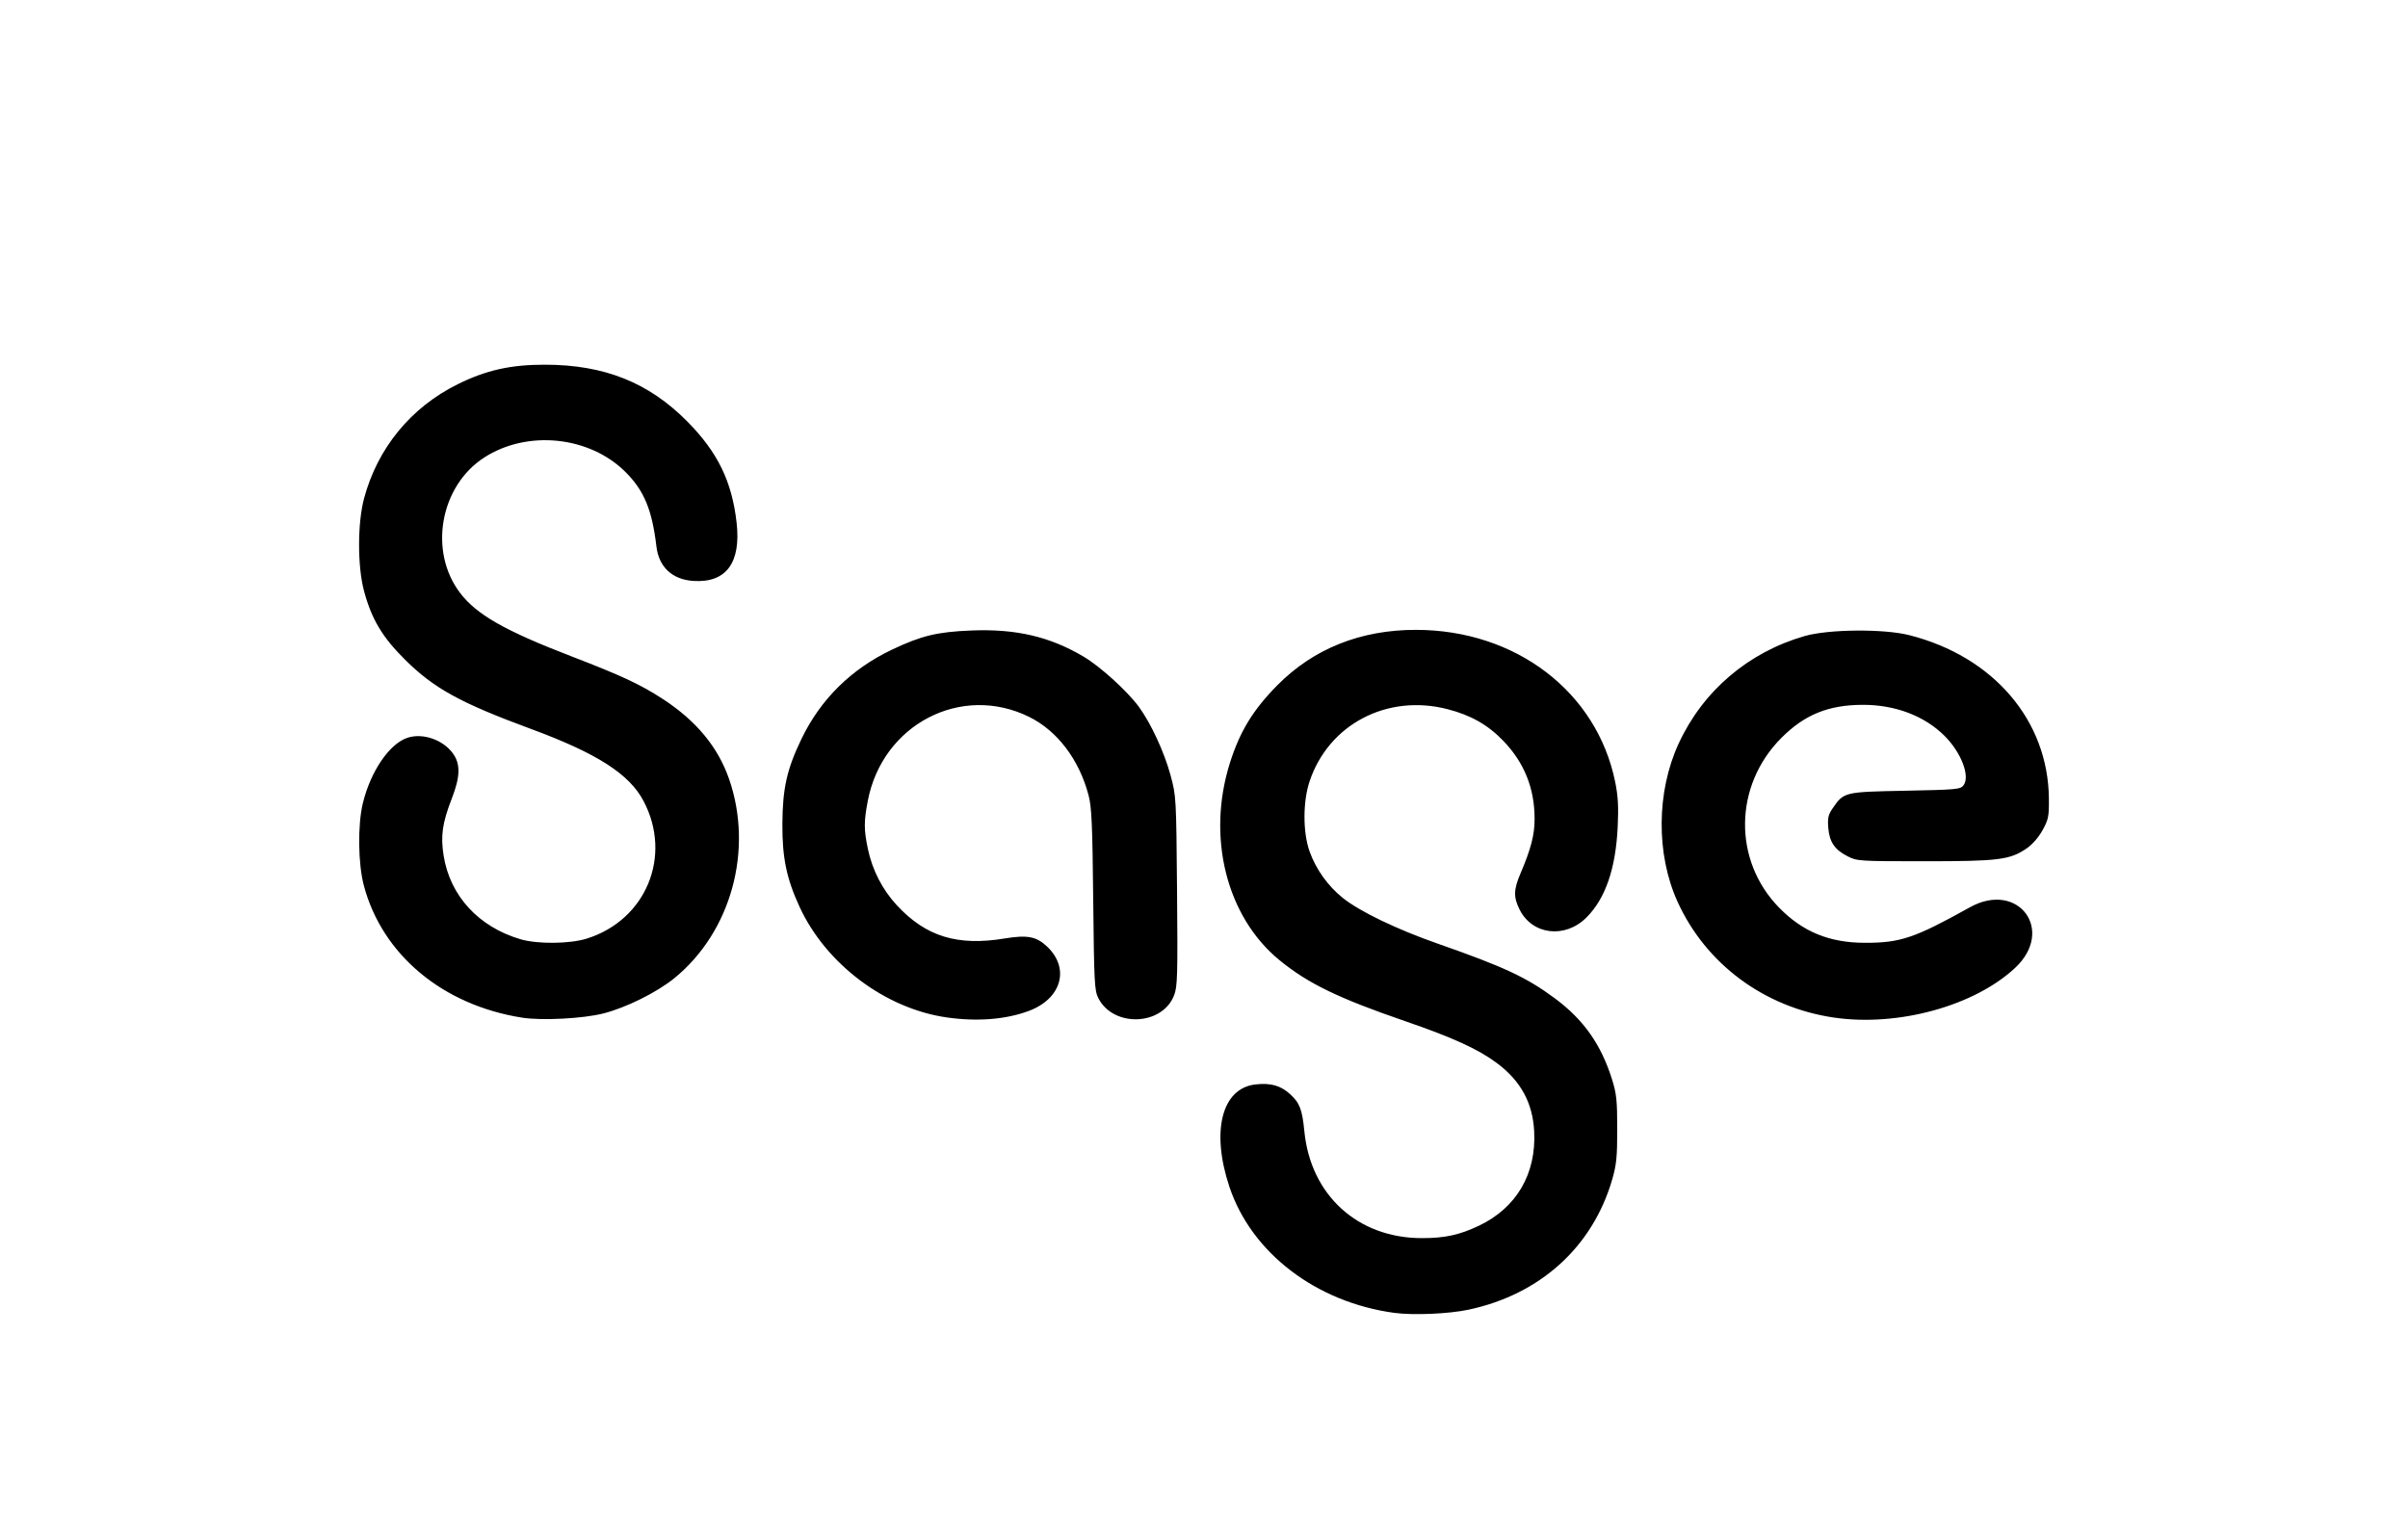 <svg enable-background="new 0 0 476 300" viewBox="0 0 476 300" xmlns="http://www.w3.org/2000/svg"><path d="m278.224 262.364c-15.49-2.074-28.31-11.86-32.668-24.937-3.661-10.986-1.501-19.478 5.144-20.227 3.005-.339 4.956.203 6.831 1.897 1.921 1.735 2.42 3.026 2.842 7.345 1.235 12.647 10.564 21.137 23.228 21.137 4.568 0 7.414-.617 11.262-2.443 7.443-3.532 11.383-10.258 10.94-18.673-.297-5.634-2.635-9.927-7.326-13.453-3.665-2.755-8.72-5.066-18.249-8.344-13.186-4.535-19.166-7.442-24.786-12.044-10.45-8.558-14.407-24.282-9.798-38.928 1.967-6.25 4.577-10.534 9.378-15.392 7.164-7.247 16.489-10.973 27.431-10.961 19.743.021 35.758 12.265 39.371 30.095.563 2.779.679 4.88.488 8.88-.393 8.243-2.428 14.139-6.174 17.885-4.21 4.21-10.671 3.464-13.191-1.523-1.256-2.486-1.223-3.971.158-7.202 2.06-4.818 2.783-7.611 2.783-10.758 0-6.046-2.026-11.105-6.177-15.428-3.043-3.169-6.44-5.096-11.073-6.281-11.913-3.047-23.45 3-27.228 14.271-1.342 4.005-1.347 10.082-.01 13.839 1.255 3.526 3.594 6.812 6.54 9.187 3.319 2.676 10.654 6.213 18.779 9.056 13.123 4.591 17.572 6.667 23.152 10.802 5.706 4.229 9.155 9.117 11.331 16.061.878 2.802 1.019 4.157 1.021 9.787.002 5.498-.154 7.074-.983 9.933-3.876 13.374-14.228 22.763-28.433 25.787-3.865.823-10.882 1.126-14.584.63zm-172.486-58.367c-15.689-2.475-27.614-12.415-31.266-26.061-1.159-4.333-1.255-12.046-.202-16.356 1.537-6.294 5.249-11.731 8.81-12.907 3.013-.994 6.981.361 8.964 3.061 1.545 2.103 1.491 4.603-.192 8.935-1.878 4.833-2.245 7.398-1.62 11.311 1.271 7.957 6.917 14.087 15.22 16.526 3.332.979 9.694.917 13.045-.126 11.748-3.657 16.99-16.326 11.254-27.206-2.819-5.347-9.216-9.441-22.276-14.258-13.96-5.148-19.151-8.006-24.888-13.698-4.486-4.451-6.607-8.01-8.098-13.593-1.293-4.838-1.292-13.351 0-18.211 2.657-9.989 9.268-18.058 18.555-22.646 5.615-2.774 10.456-3.855 17.23-3.845 11.717.015 20.48 3.511 28.104 11.204 6.02 6.075 8.84 11.852 9.767 20.012.902 7.942-2.057 11.941-8.532 11.529-4.18-.266-6.835-2.738-7.317-6.81-.856-7.237-2.432-11.04-6.091-14.7-7.133-7.133-19.42-8.398-27.961-2.878-8.732 5.644-11.021 18.556-4.746 26.774 3.269 4.281 8.802 7.435 21.887 12.476 10.141 3.907 13.745 5.59 18.22 8.507 6.568 4.281 10.867 9.478 13.053 15.778 4.863 14.014.417 30.22-10.8 39.366-3.438 2.803-9.543 5.84-14.039 6.983-4.027 1.023-12.192 1.446-16.083.832zm83.93-.046c-12.125-1.739-23.849-10.541-29.059-21.818-2.597-5.621-3.452-9.741-3.415-16.457.039-7.002.893-10.801 3.771-16.773 3.792-7.867 9.844-13.83 17.928-17.666 5.796-2.75 8.905-3.498 15.684-3.771 8.786-.354 15.481 1.208 22.161 5.168 3.306 1.96 8.635 6.799 10.928 9.923 2.362 3.218 5.017 8.948 6.246 13.481 1.127 4.158 1.138 4.343 1.297 22.893.144 16.709.083 18.906-.571 20.617-2.315 6.063-12.001 6.445-14.987.592-.762-1.494-.841-3.015-1.012-19.459-.154-14.886-.306-18.301-.917-20.632-1.85-7.055-6.179-12.765-11.761-15.512-13.428-6.609-28.991 1.493-31.881 16.597-.79 4.127-.785 5.708.026 9.551.876 4.154 2.862 8.013 5.703 11.082 5.738 6.198 11.977 8.122 21.326 6.578 4.505-.744 6.293-.397 8.427 1.639 4.511 4.302 2.799 10.27-3.639 12.678-4.549 1.702-10.23 2.152-16.256 1.288zm175.388.031c-13.769-2.02-25.33-10.592-30.925-22.931-4.257-9.389-4.165-21.72.235-31.242 4.804-10.398 13.744-18.027 24.89-21.241 4.733-1.365 15.659-1.461 20.694-.182 16.65 4.229 27.449 16.86 27.598 32.28.036 3.553-.082 4.14-1.238 6.251-.768 1.402-2.005 2.832-3.108 3.59-3.344 2.3-5.499 2.575-20.201 2.575-12.956 0-13.374-.026-15.24-.98-2.566-1.311-3.597-2.833-3.822-5.646-.152-1.894-.003-2.57.834-3.79 2.255-3.285 2.246-3.283 14.373-3.525 10.257-.205 10.934-.269 11.539-1.089 1.323-1.796-.47-6.467-3.734-9.731-3.974-3.974-9.776-6.179-16.212-6.16-6.769.021-11.469 1.929-16.056 6.522-9.424 9.433-9.616 24.237-.436 33.595 4.687 4.778 9.956 6.924 17 6.924 6.985 0 9.784-.95 20.684-7.017 9.547-5.314 16.906 4.525 8.951 11.966-8.059 7.538-23.173 11.685-35.825 9.829z" transform="translate(-2.537 -2.833)"/></svg>